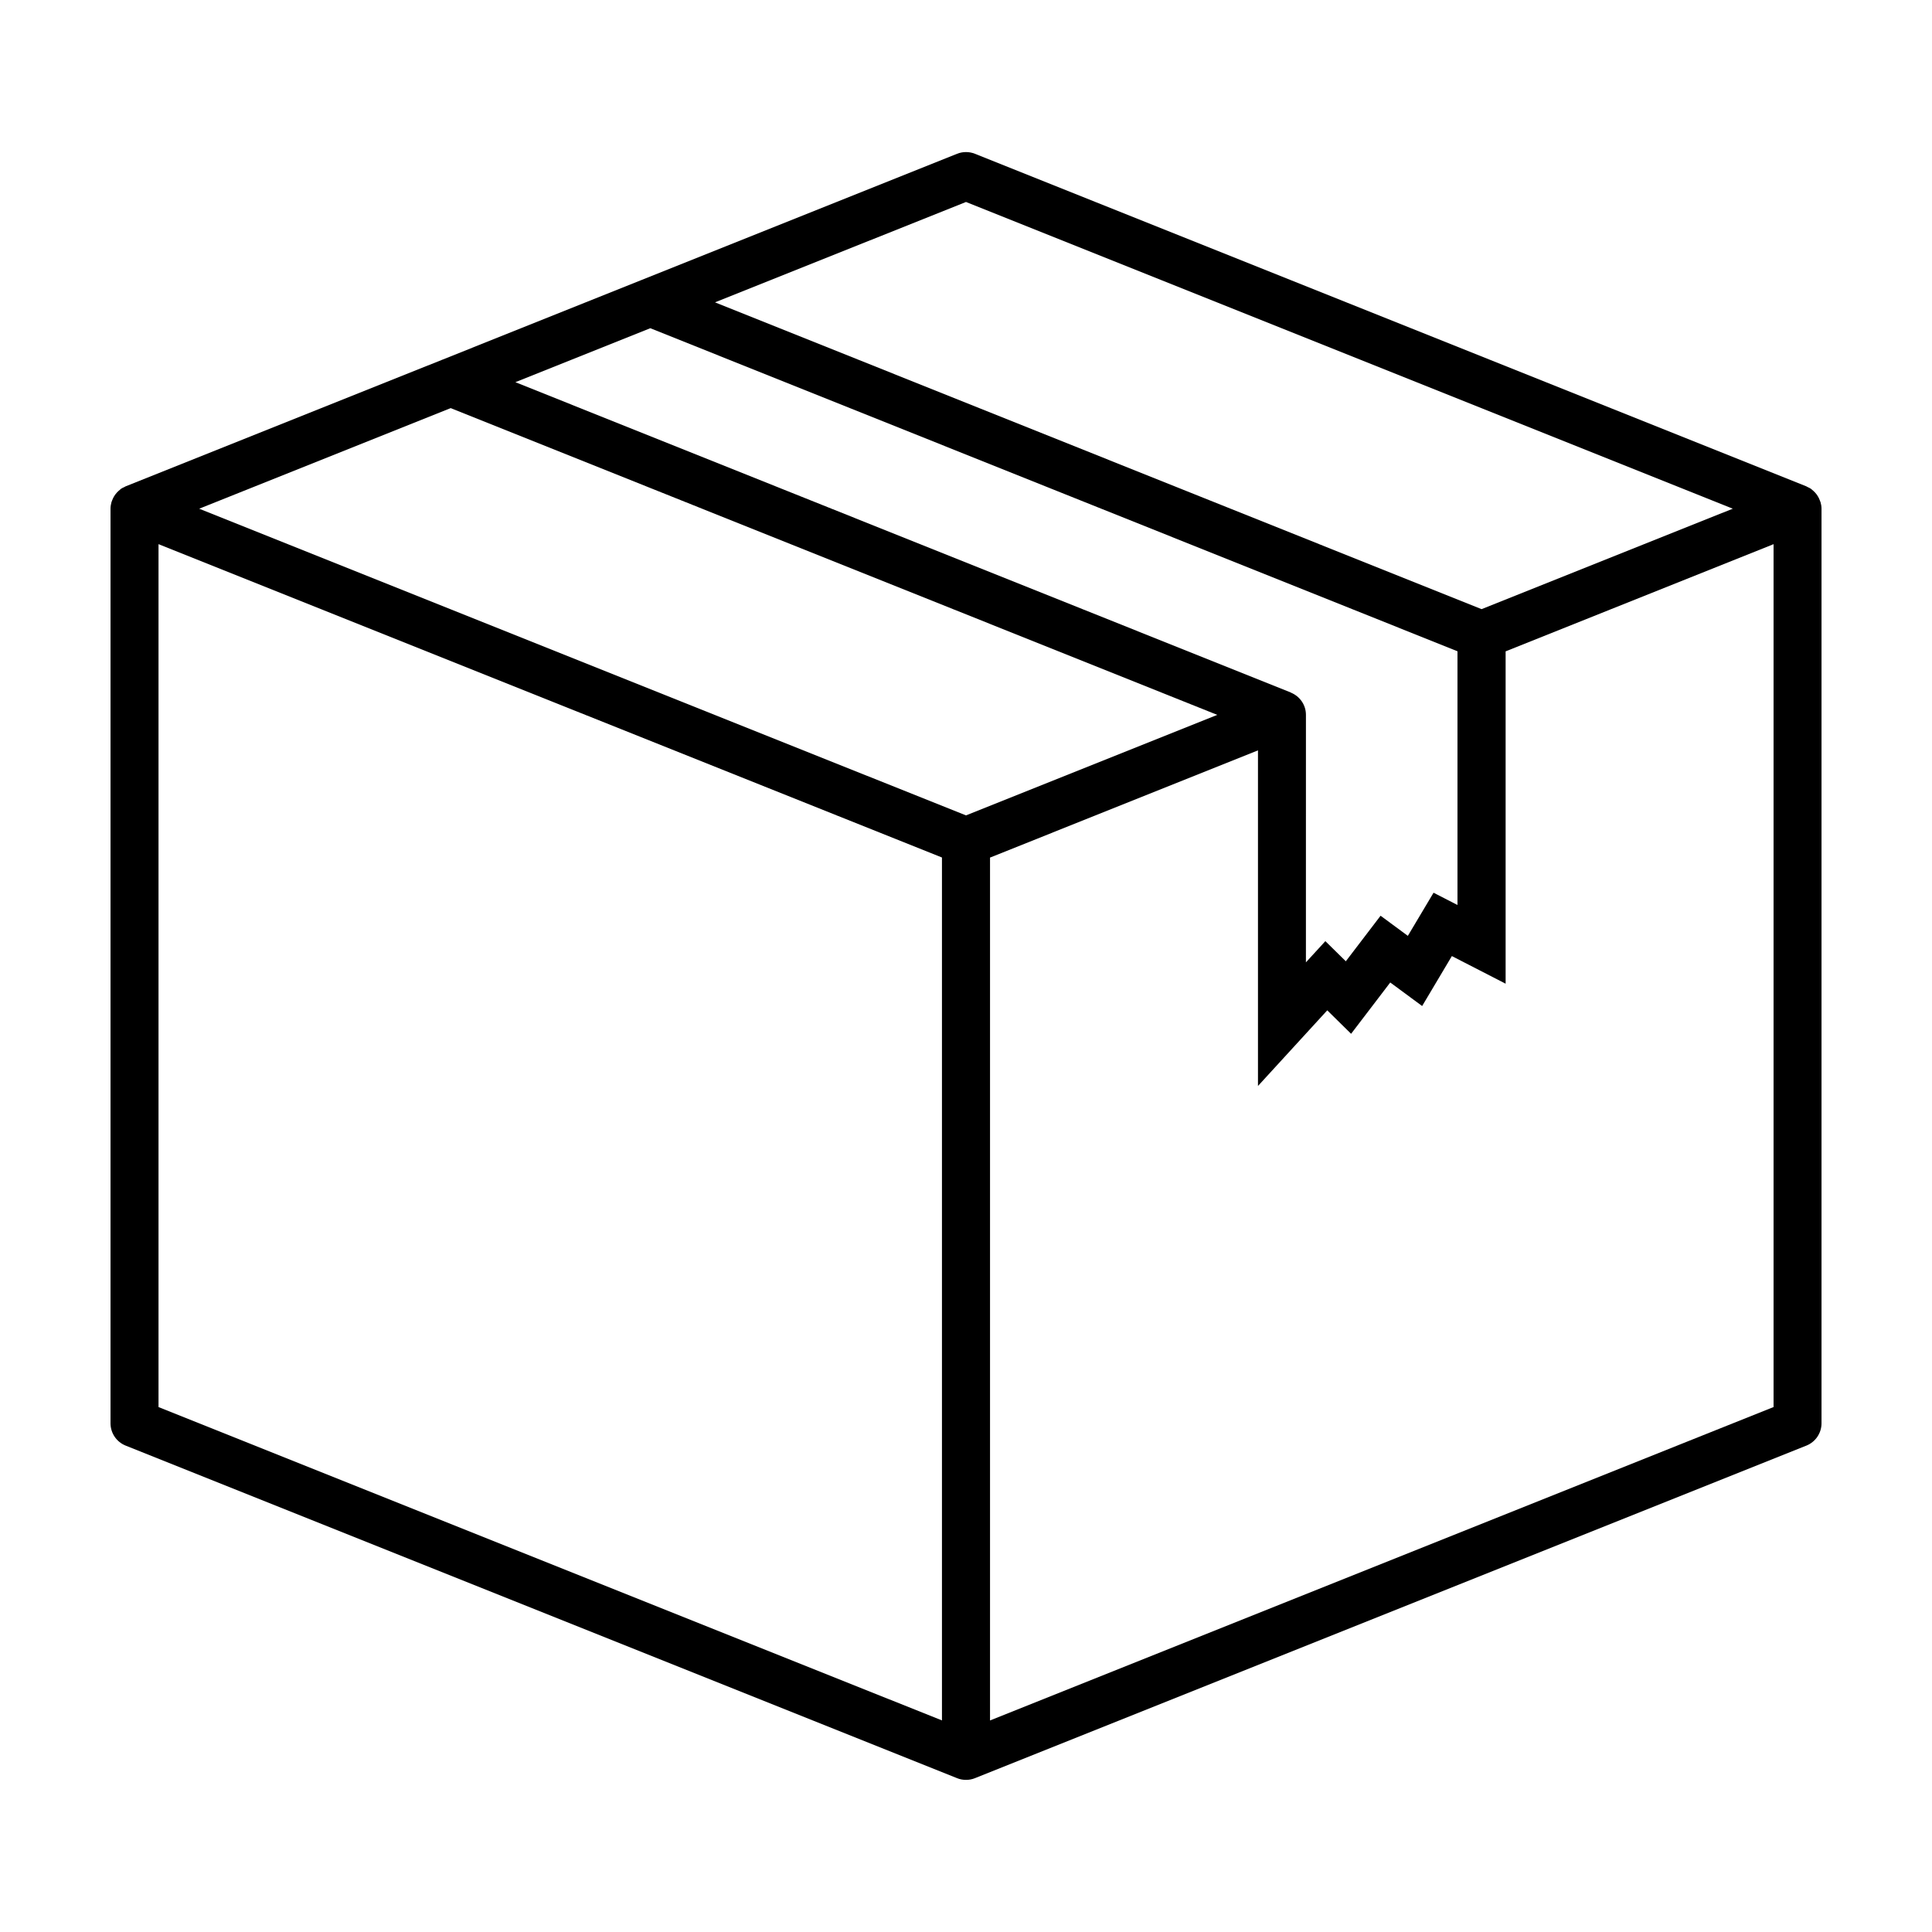 <?xml version="1.0" encoding="UTF-8"?>
<!-- Uploaded to: SVG Repo, www.svgrepo.com, Generator: SVG Repo Mixer Tools -->
<svg fill="#000000" width="800px" height="800px" version="1.1" viewBox="144 144 512 512" xmlns="http://www.w3.org/2000/svg">
 <path d="m626.45 277.07c-0.055-0.176-0.133-0.336-0.195-0.516-0.141-0.371-0.312-0.73-0.52-1.062-0.105-0.18-0.227-0.348-0.352-0.52-0.227-0.297-0.473-0.562-0.75-0.82-0.16-0.141-0.312-0.293-0.488-0.422-0.082-0.059-0.141-0.141-0.238-0.203-0.277-0.188-0.586-0.316-0.898-0.465-0.105-0.051-0.195-0.133-0.312-0.176l-220.33-88.133c-1.512-0.605-3.215-0.605-4.727 0l-83.656 33.465h-0.012l-52.879 21.16c-0.004 0-0.004 0.004-0.012 0.004l-83.789 33.504c-0.109 0.047-0.195 0.125-0.312 0.176-0.309 0.141-0.613 0.277-0.898 0.465-0.09 0.059-0.152 0.141-0.23 0.203-0.176 0.133-0.324 0.281-0.488 0.422-0.281 0.258-0.523 0.523-0.75 0.82-0.125 0.168-0.246 0.332-0.359 0.52-0.203 0.332-0.367 0.691-0.516 1.062-0.066 0.172-0.141 0.332-0.195 0.516-0.148 0.555-0.254 1.133-0.254 1.734v242.38c0 2.602 1.582 4.938 4.004 5.914l220.35 88.137c0.75 0.309 1.562 0.453 2.363 0.453s1.605-0.145 2.363-0.453l220.35-88.137c2.418-0.973 4-3.32 4-5.906v-242.39c0-0.605-0.105-1.184-0.262-1.738zm-226.45-79.547 203.21 81.285-66.586 26.621-203.14-81.305zm-83.664 33.457 213.91 85.613v67.242l-6.34-3.254-6.812 11.43-7.227-5.332-9.211 12.07-5.422-5.336-5.152 5.621 0.004-65.594c0-2.68-1.664-4.949-4.004-5.891l0.012-0.023-205.51-82.242zm77.293 368.95-207.62-83.047v-228.68l207.62 83.047zm6.371-239.84-203.21-81.277 66.652-26.66 203.15 81.297zm214 156.8h-0.012l-207.62 83.047v-228.67l71.008-28.41v88.938l18.363-20.047 6.316 6.219 10.375-13.598 8.453 6.238 7.875-13.238 14.246 7.32v-88.074l71.008-28.406v228.68z"/>
</svg>